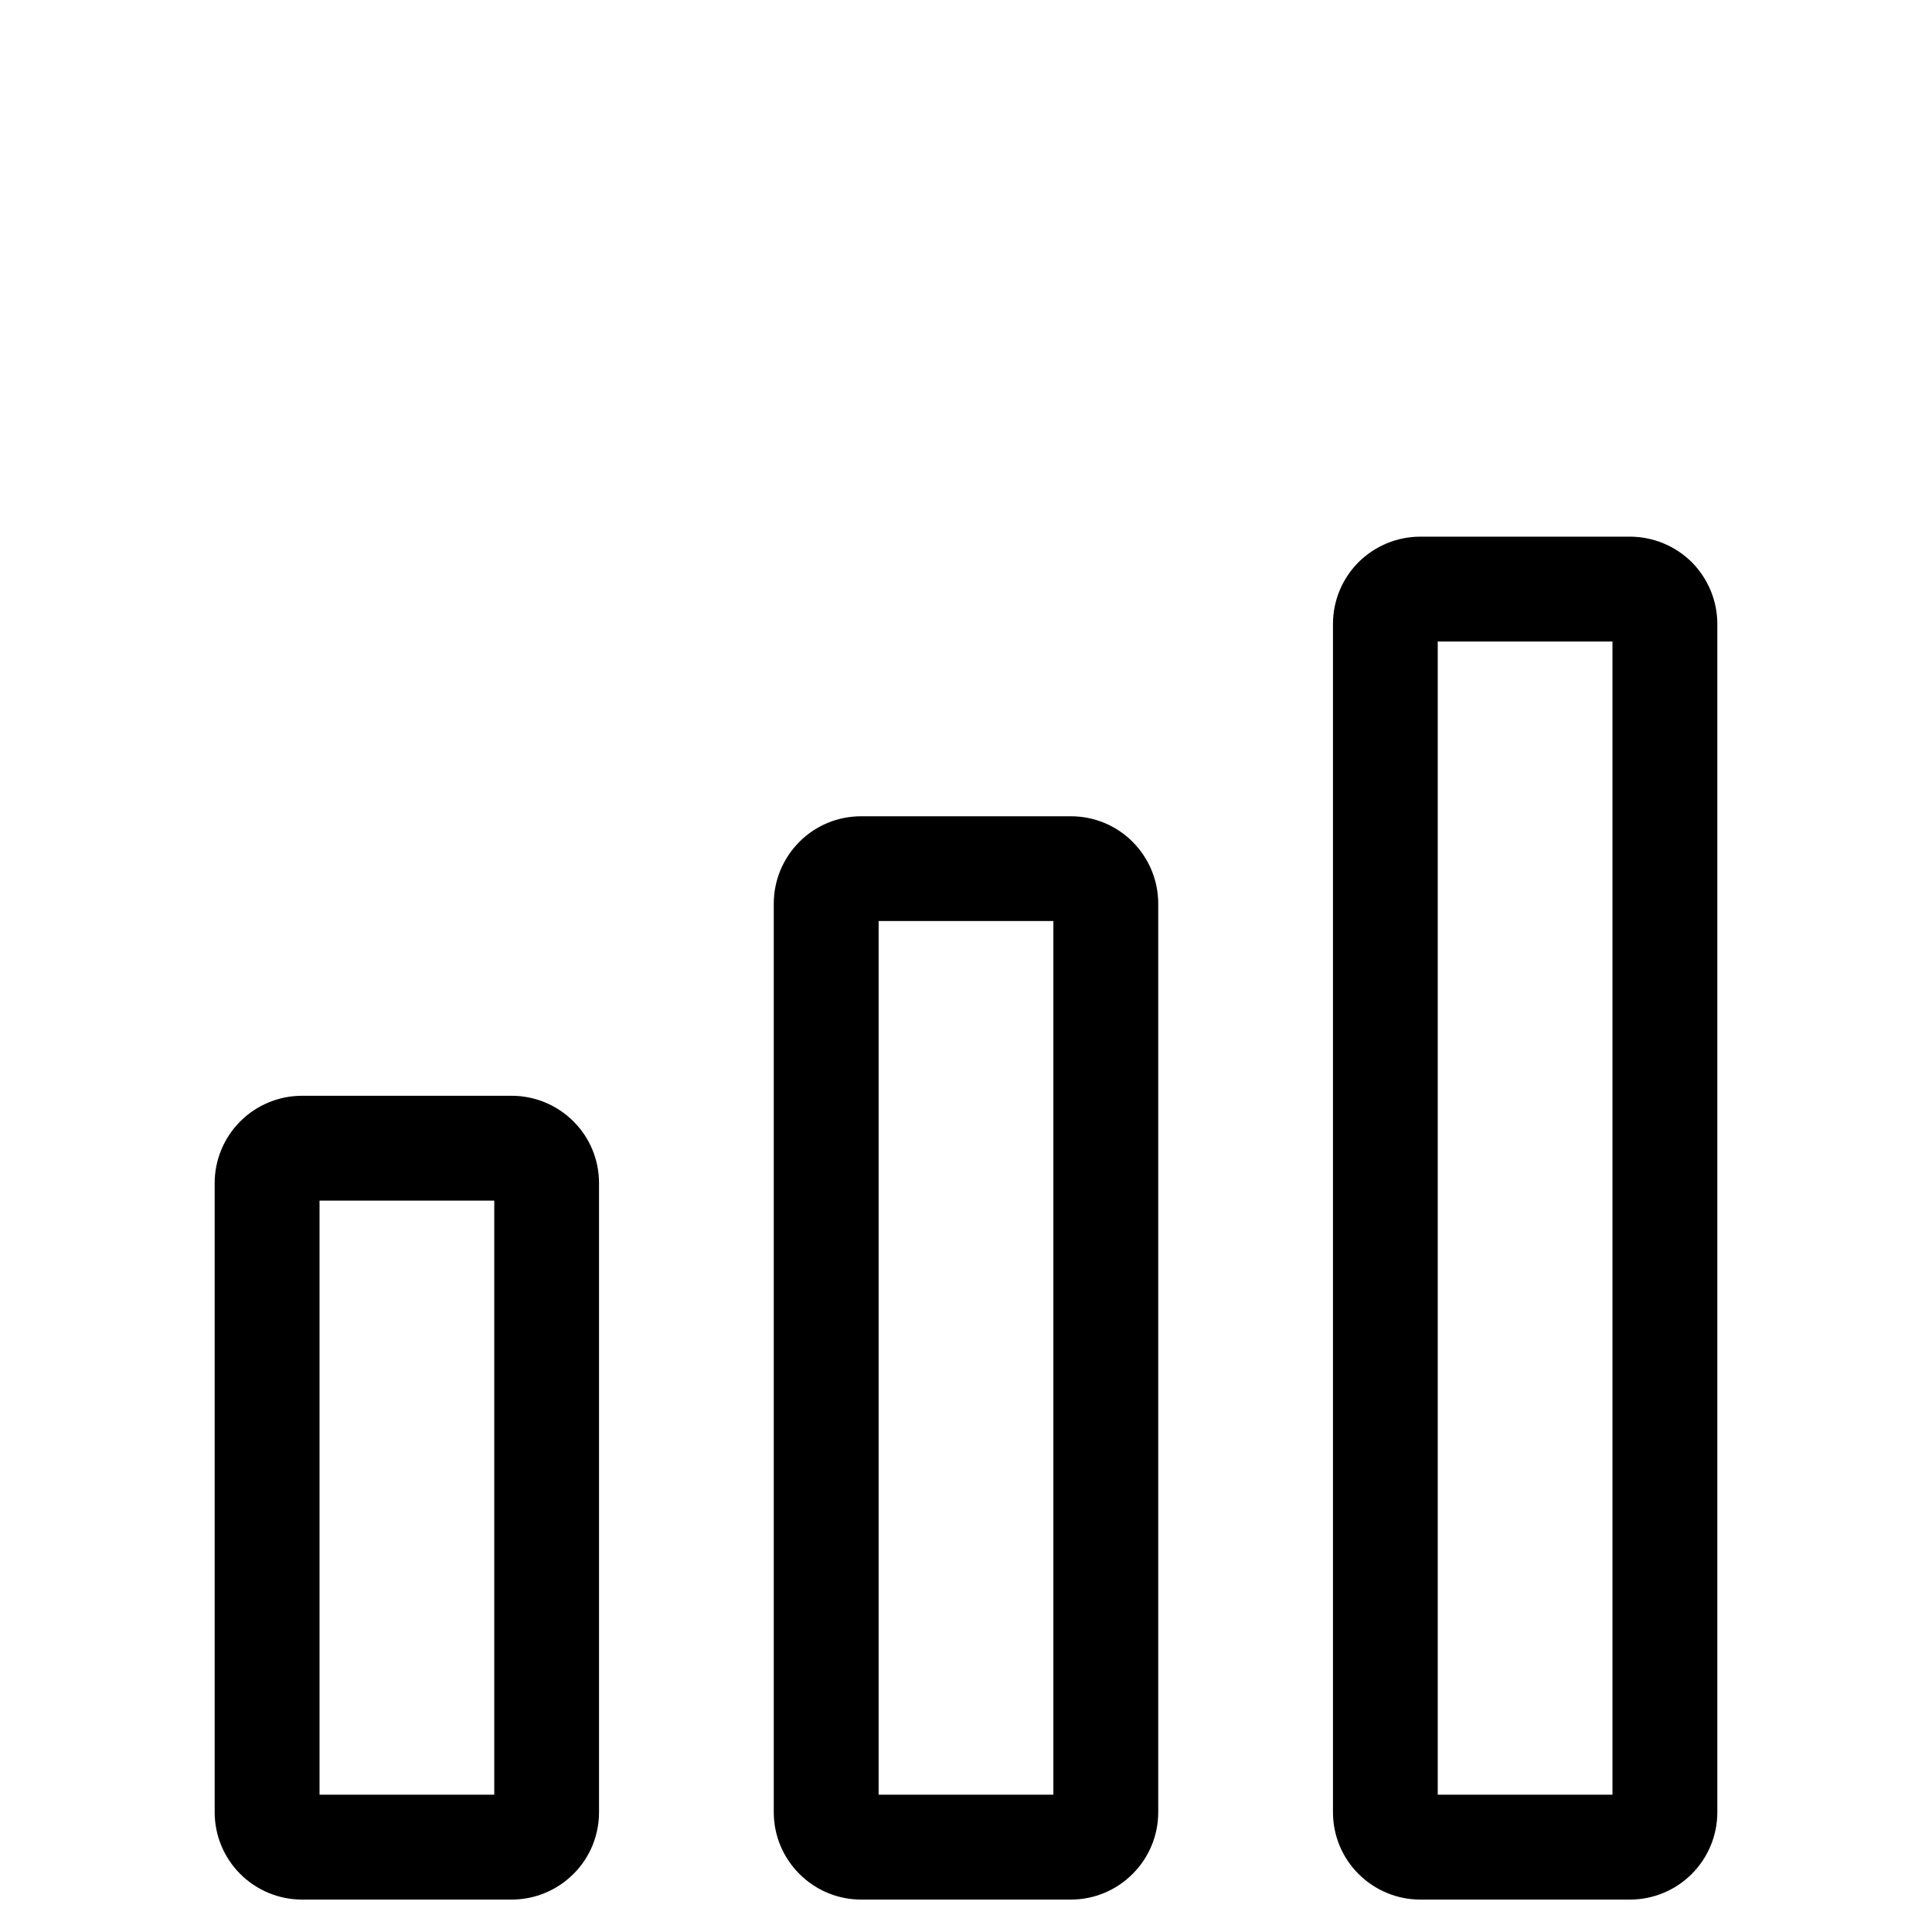 <svg width="18" height="18" viewBox="0 0 18 18" fill="none" xmlns="http://www.w3.org/2000/svg">
<path d="M2.814 17.698H4.767C4.983 17.698 5.19 17.612 5.343 17.459C5.496 17.307 5.581 17.1 5.581 16.884V11.023C5.581 10.807 5.496 10.6 5.343 10.448C5.19 10.295 4.983 10.209 4.767 10.209H2.814C2.598 10.209 2.391 10.295 2.238 10.448C2.086 10.6 2 10.807 2 11.023V16.884C2 17.1 2.086 17.307 2.238 17.459C2.391 17.612 2.598 17.698 2.814 17.698ZM2.977 11.186H4.605V16.721H2.977V11.186Z" fill="black"/>
<path d="M8.023 17.698H9.977C10.193 17.698 10.4 17.612 10.552 17.459C10.705 17.307 10.791 17.1 10.791 16.884V8.419C10.791 8.203 10.705 7.996 10.552 7.843C10.4 7.69 10.193 7.605 9.977 7.605H8.023C7.807 7.605 7.6 7.69 7.448 7.843C7.295 7.996 7.209 8.203 7.209 8.419V16.884C7.209 17.1 7.295 17.307 7.448 17.459C7.6 17.612 7.807 17.698 8.023 17.698ZM8.186 8.581H9.814V16.721H8.186V8.581Z" fill="black"/>
<path d="M15.186 5H13.232C13.017 5 12.81 5.086 12.657 5.238C12.504 5.391 12.419 5.598 12.419 5.814V16.884C12.419 17.1 12.504 17.307 12.657 17.459C12.81 17.612 13.017 17.698 13.232 17.698H15.186C15.402 17.698 15.609 17.612 15.762 17.459C15.914 17.307 16 17.1 16 16.884V5.814C16 5.598 15.914 5.391 15.762 5.238C15.609 5.086 15.402 5 15.186 5ZM15.023 16.721H13.395V5.977H15.023V16.721Z" fill="black"/>
</svg>
